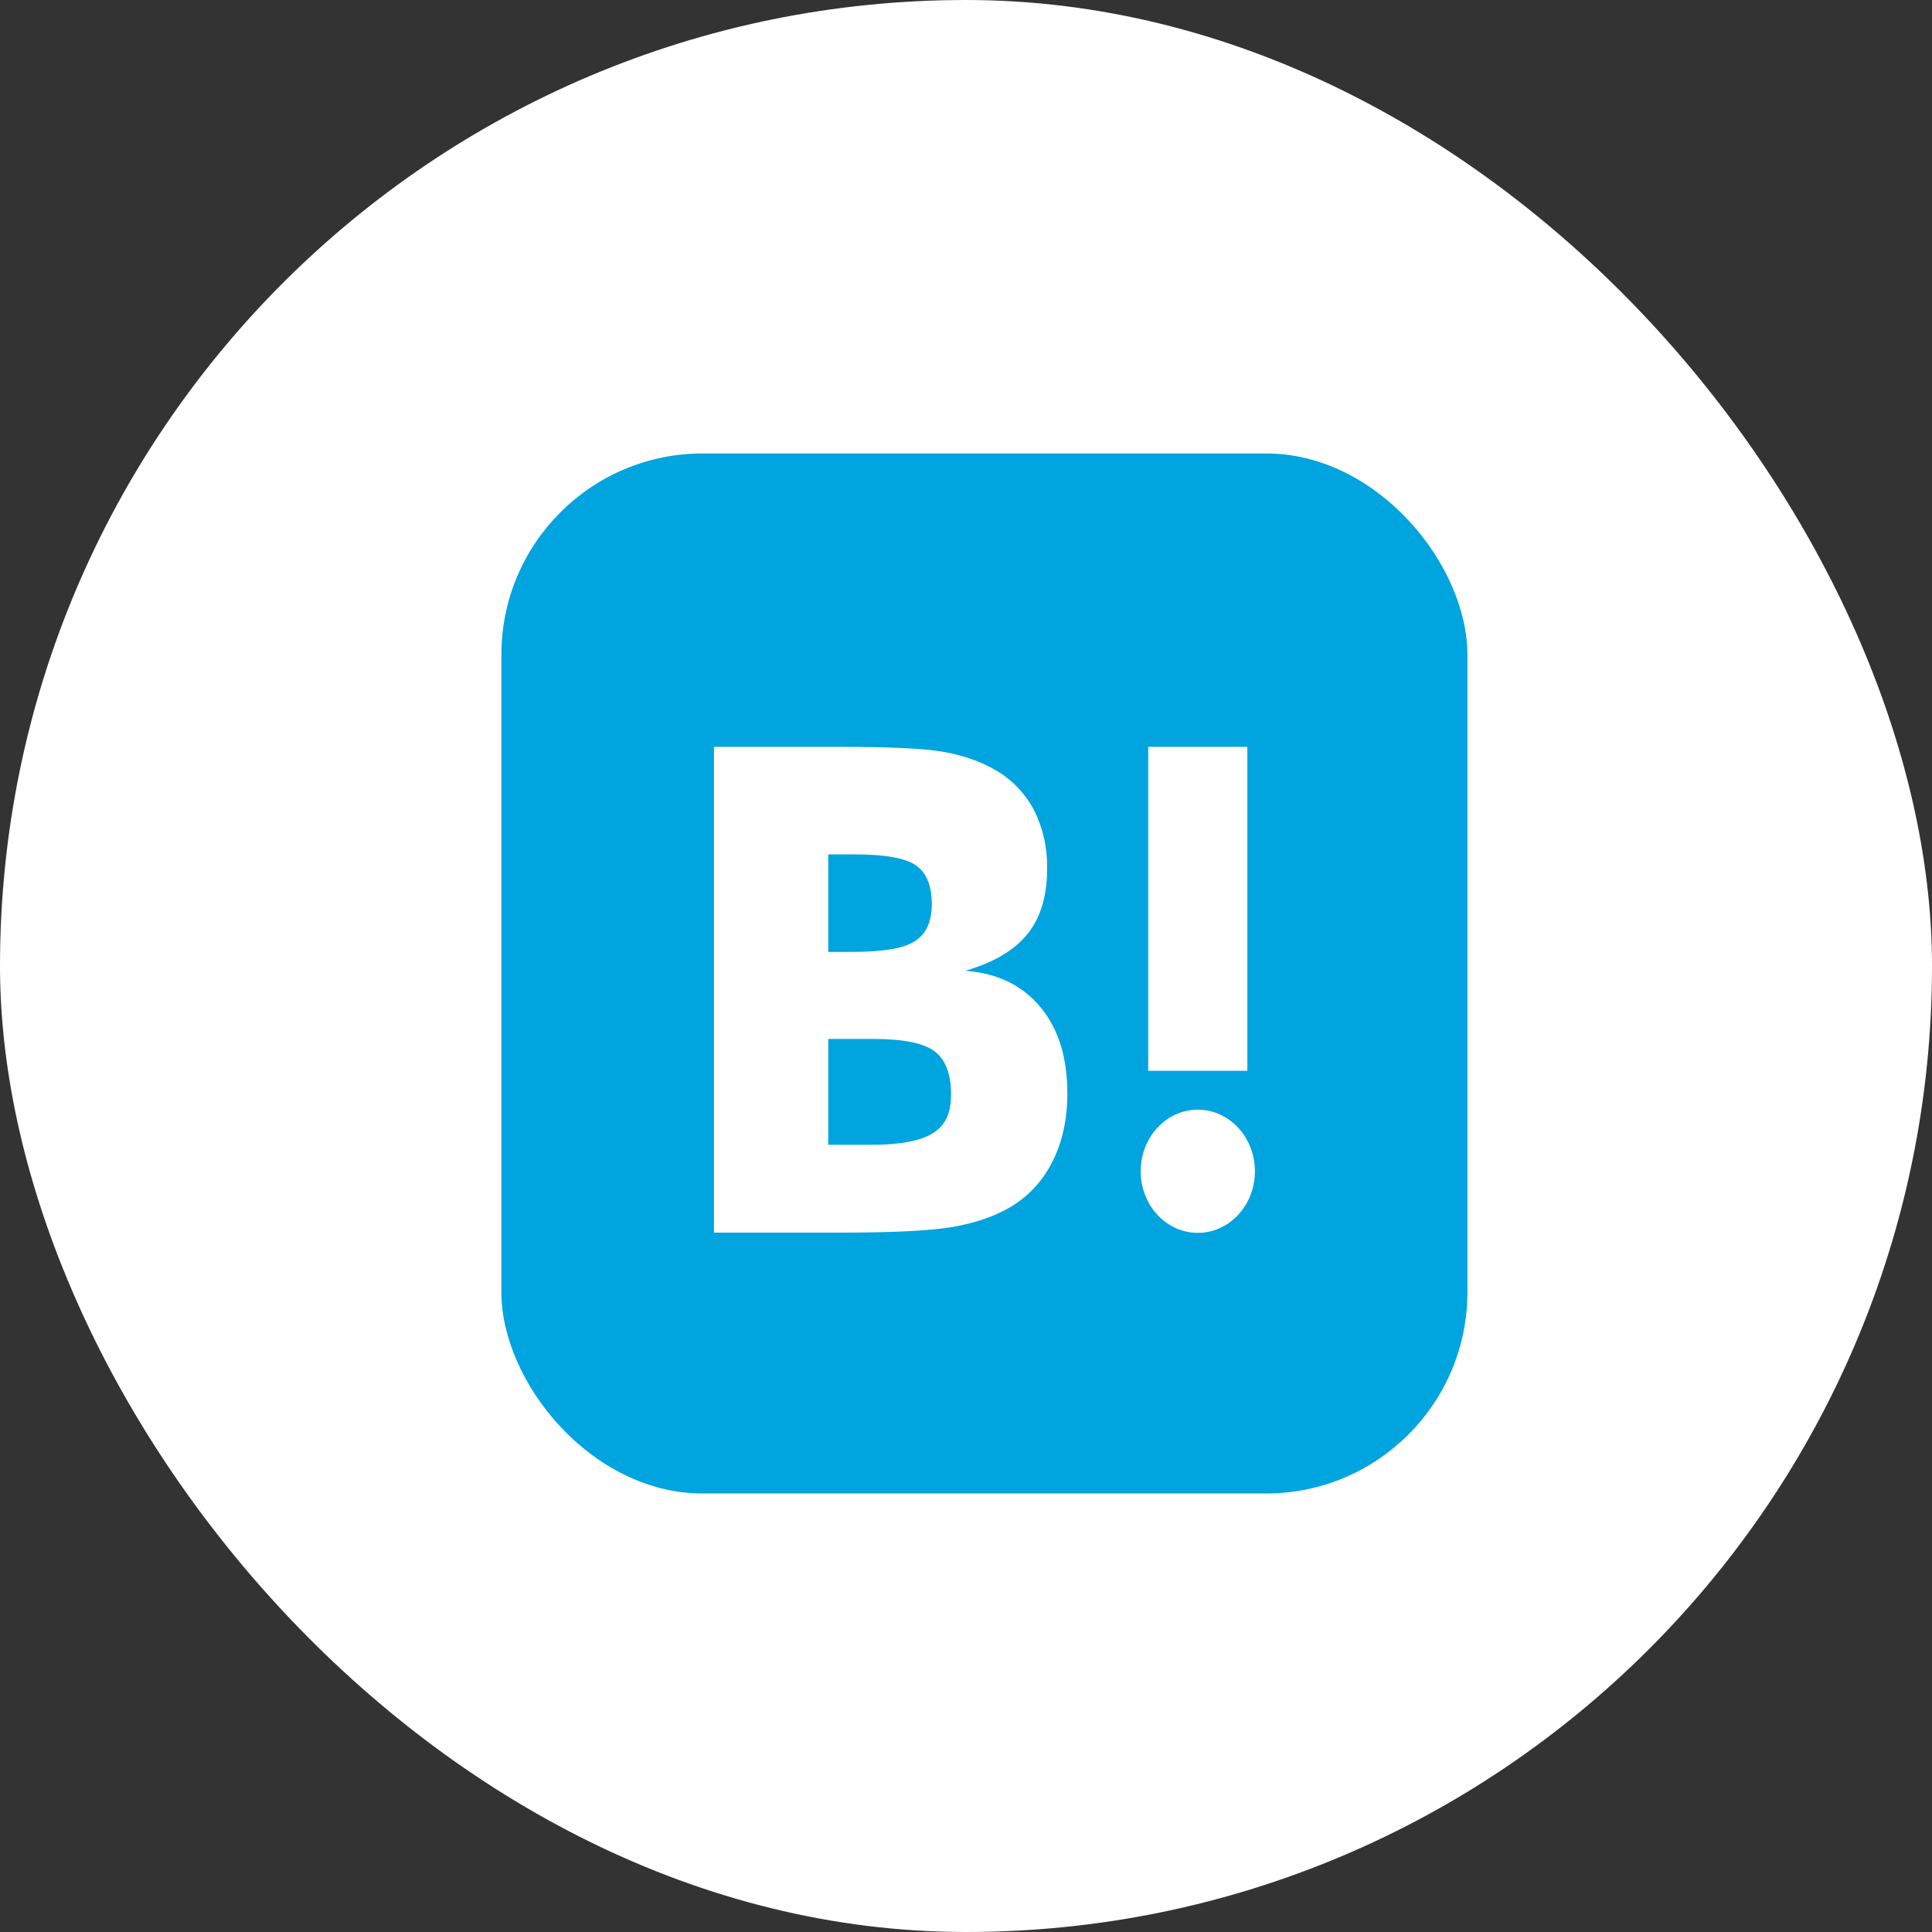 <svg width="48" height="48" viewBox="0 0 48 48" fill="none" xmlns="http://www.w3.org/2000/svg">
<rect x="0" y="0" width="48" height="48" fill="#333333" stroke="none"/>
<rect width="48" height="48" rx="24" fill="white"/>
<rect x="12.457" y="11.266" width="24" height="25.839" rx="5" fill="#00A4DE"/>
<path fill-rule="evenodd" clip-rule="evenodd" d="M25.848 25.02C25.401 24.481 24.781 24.18 23.986 24.117C24.695 23.91 25.208 23.607 25.533 23.198C25.858 22.789 26.016 22.252 26.016 21.567C26.024 21.065 25.912 20.569 25.691 20.127C25.467 19.709 25.139 19.367 24.744 19.139C24.385 18.927 23.956 18.773 23.454 18.682C22.951 18.592 22.069 18.555 20.808 18.555H17.738V30.624H20.901C22.173 30.624 23.089 30.578 23.651 30.486C24.212 30.39 24.68 30.231 25.06 30.013C25.516 29.758 25.892 29.363 26.139 28.876C26.39 28.388 26.518 27.819 26.518 27.171C26.518 26.273 26.297 25.556 25.848 25.02ZM20.578 21.227H21.233C21.992 21.227 22.501 21.319 22.761 21.503C23.022 21.689 23.15 22.008 23.15 22.459C23.15 22.911 23.007 23.203 22.731 23.383C22.455 23.564 21.938 23.649 21.184 23.649H20.578V21.227ZM21.647 28.442C22.367 28.442 22.879 28.346 23.18 28.15L23.175 28.155C23.48 27.959 23.628 27.688 23.628 27.178C23.628 26.668 23.485 26.317 23.214 26.115C22.943 25.913 22.431 25.812 21.692 25.812H20.578V28.442H21.647Z" fill="white"/>
<path d="M29.759 27.57C28.975 27.57 28.34 28.255 28.34 29.1C28.34 29.945 28.975 30.63 29.759 30.63C30.543 30.63 31.178 29.945 31.178 29.1C31.178 28.255 30.543 27.57 29.759 27.57Z" fill="white"/>
<rect x="28.527" y="18.555" width="2.463" height="8.049" fill="white"/>
</svg>
